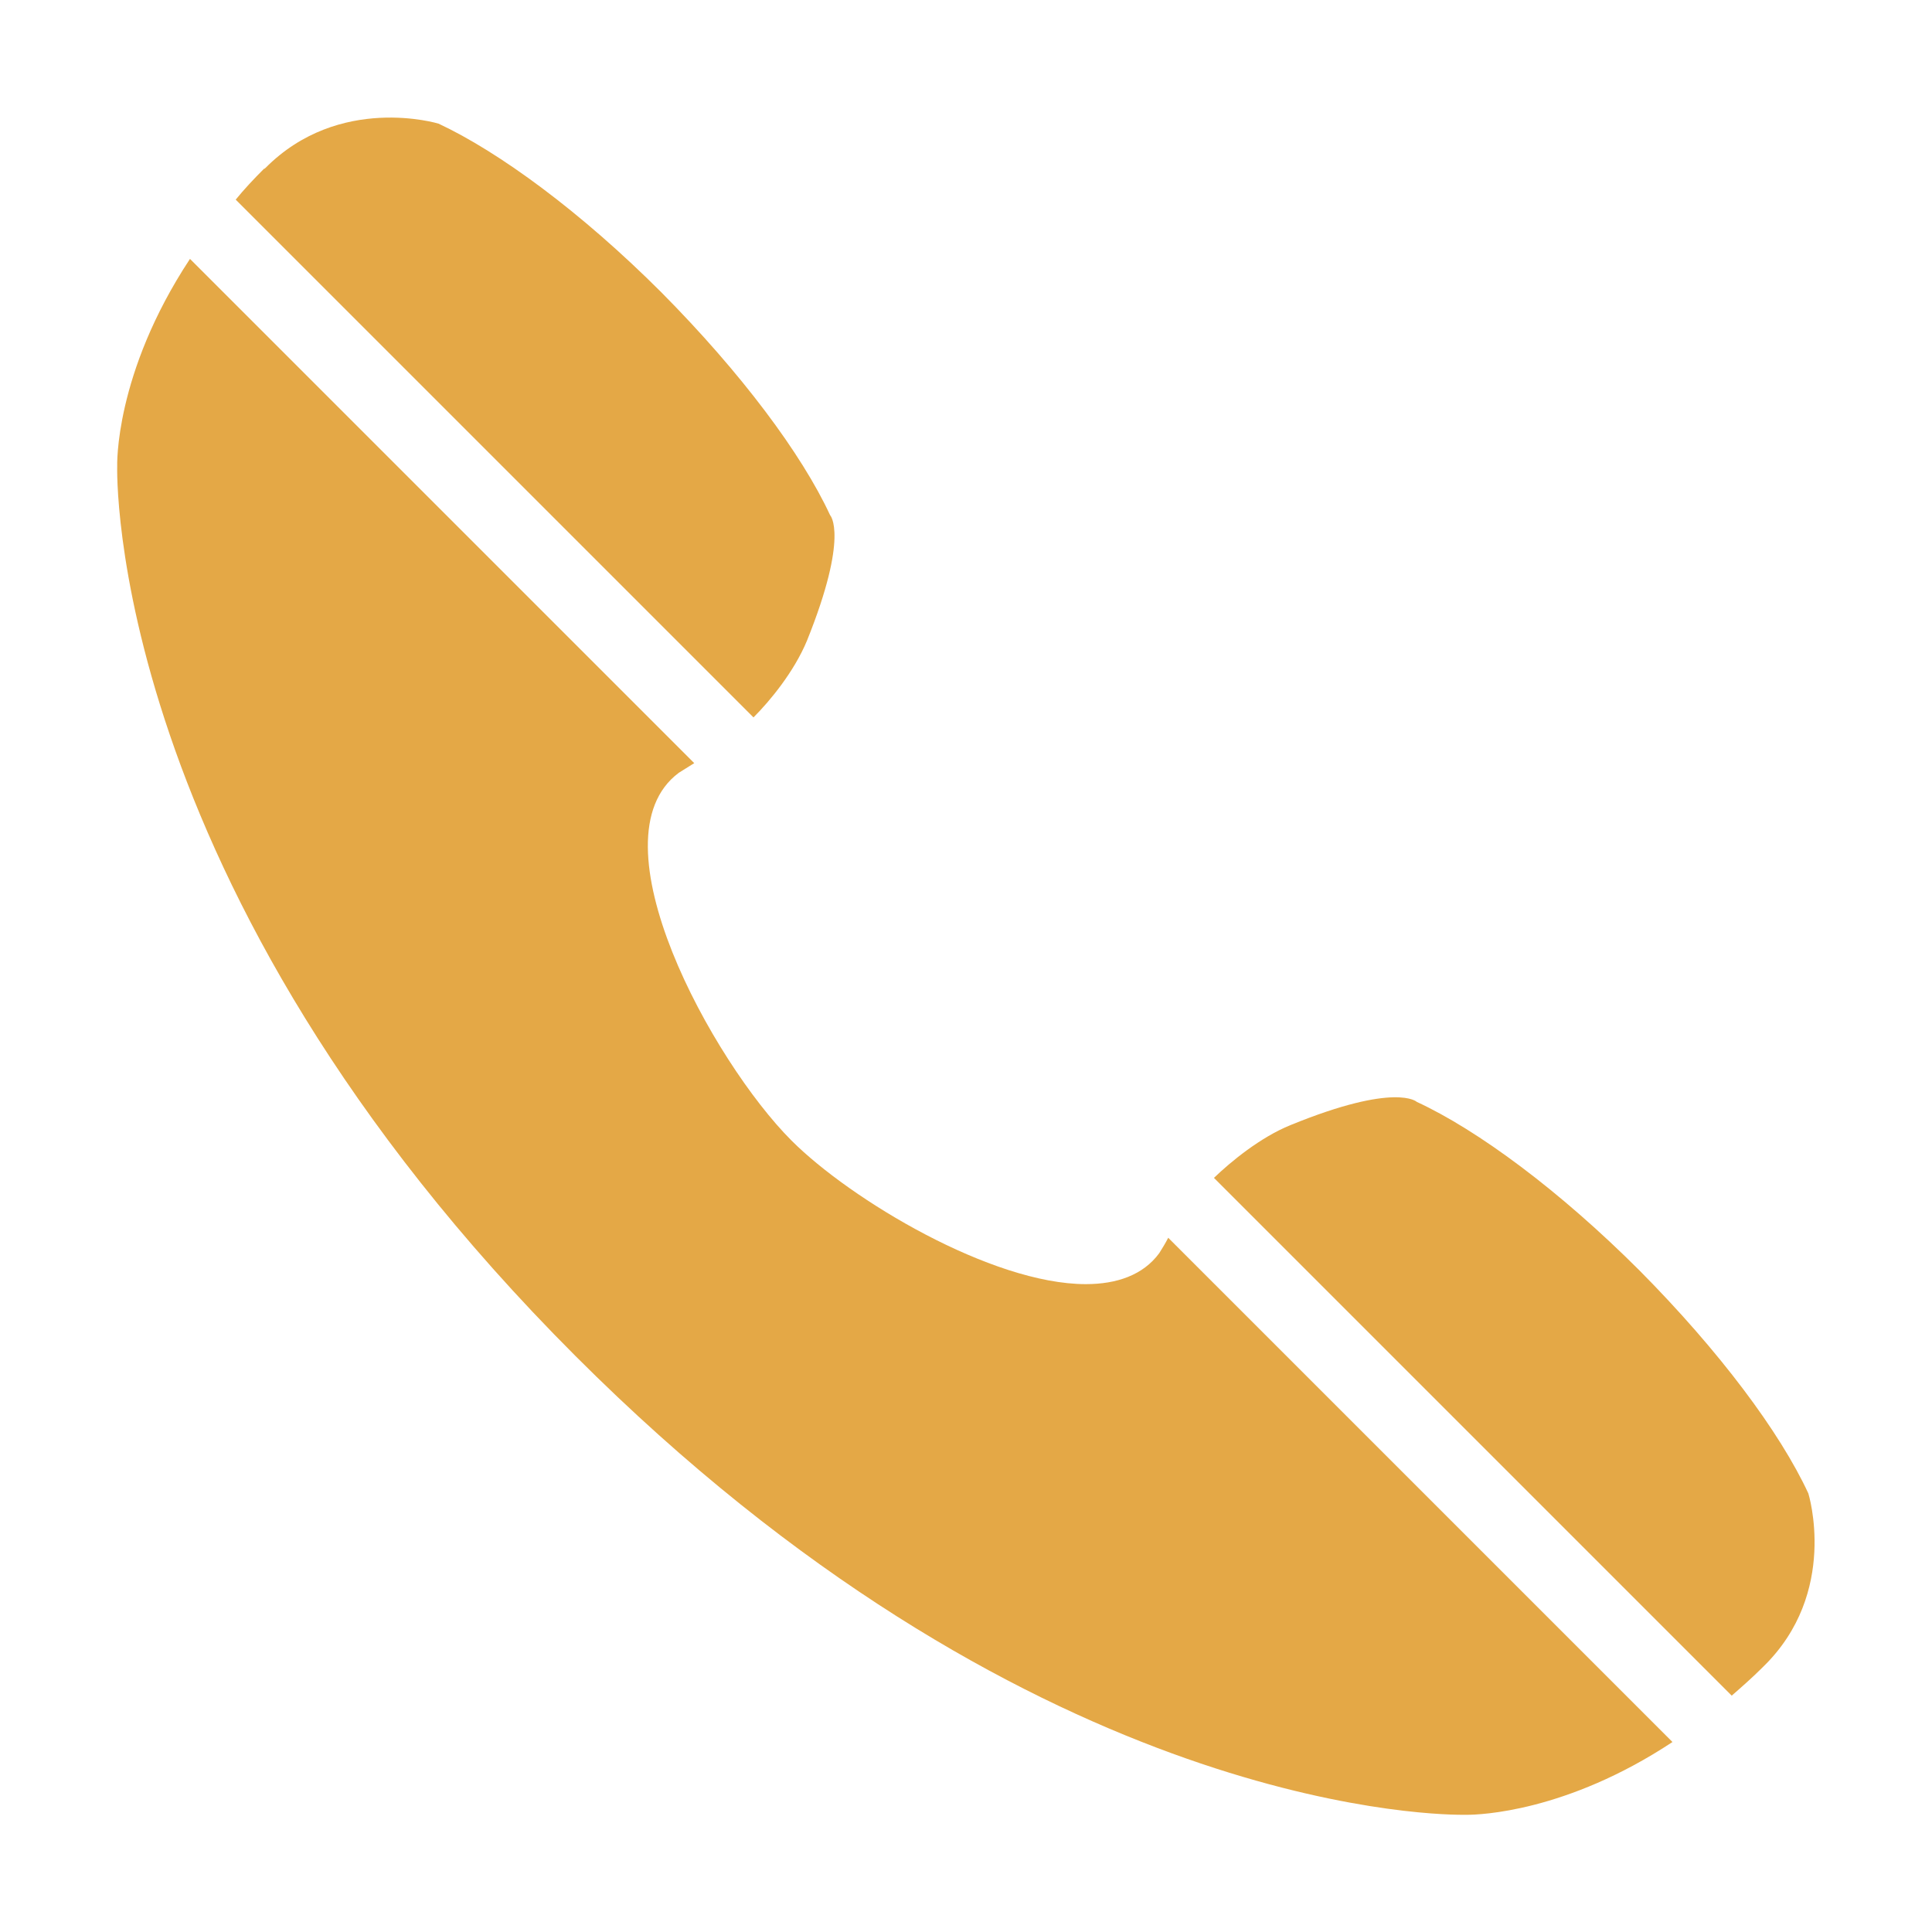 <?xml version="1.0" encoding="utf-8"?>
<!-- Generator: Adobe Illustrator 24.1.0, SVG Export Plug-In . SVG Version: 6.00 Build 0)  -->
<svg version="1.1" baseProfile="tiny" id="Laag_1" xmlns="http://www.w3.org/2000/svg" xmlns:xlink="http://www.w3.org/1999/xlink"
	 x="0px" y="0px" viewBox="0 0 30 30" xml:space="preserve">
<g>
	<path fill="#E4A846" d="M11.7,11.14c0.26-0.26,0.63-0.71,0.83-1.19C13.19,8.31,12.89,8,12.89,8c-0.44-0.95-1.38-2.21-2.62-3.46
		C9.02,3.29,7.75,2.36,6.81,1.92c0,0-1.54-0.47-2.69,0.69c-0.01,0,0,0-0.01,0.01c0,0,0,0-0.01,0l0,0C3.94,2.78,3.79,2.94,3.66,3.1
		L11.7,11.14z"/>
	<path fill="#E4A846" d="M28.08,23.19c-0.44-0.95-1.38-2.21-2.62-3.46c-1.24-1.24-2.51-2.18-3.46-2.62c0,0-0.32-0.31-1.96,0.36
		c-0.47,0.19-0.93,0.57-1.19,0.82l8.04,8.04c0.16-0.14,0.32-0.28,0.48-0.44h0c0,0,0,0,0,0c0.01-0.01,0.01-0.01,0.01-0.01
		C28.56,24.73,28.08,23.19,28.08,23.19z"/>
	<path fill="#E4A846" d="M18,19.46c-0.25,0.34-0.66,0.48-1.14,0.48c-1.46,0-3.65-1.31-4.57-2.23c-1.22-1.22-3.13-4.68-1.75-5.71
		c0.08-0.05,0.16-0.1,0.24-0.15L2.95,4.02C1.77,5.81,1.82,7.24,1.82,7.24s-0.2,6.5,7.12,13.82c6.94,6.94,13.13,7.12,13.77,7.12
		c0.04,0,0.05,0,0.05,0s0.01,0,0.02,0c0.19,0,1.54-0.04,3.19-1.13l-7.83-7.83C18.1,19.3,18.05,19.38,18,19.46z"/>
</g>
</svg>
